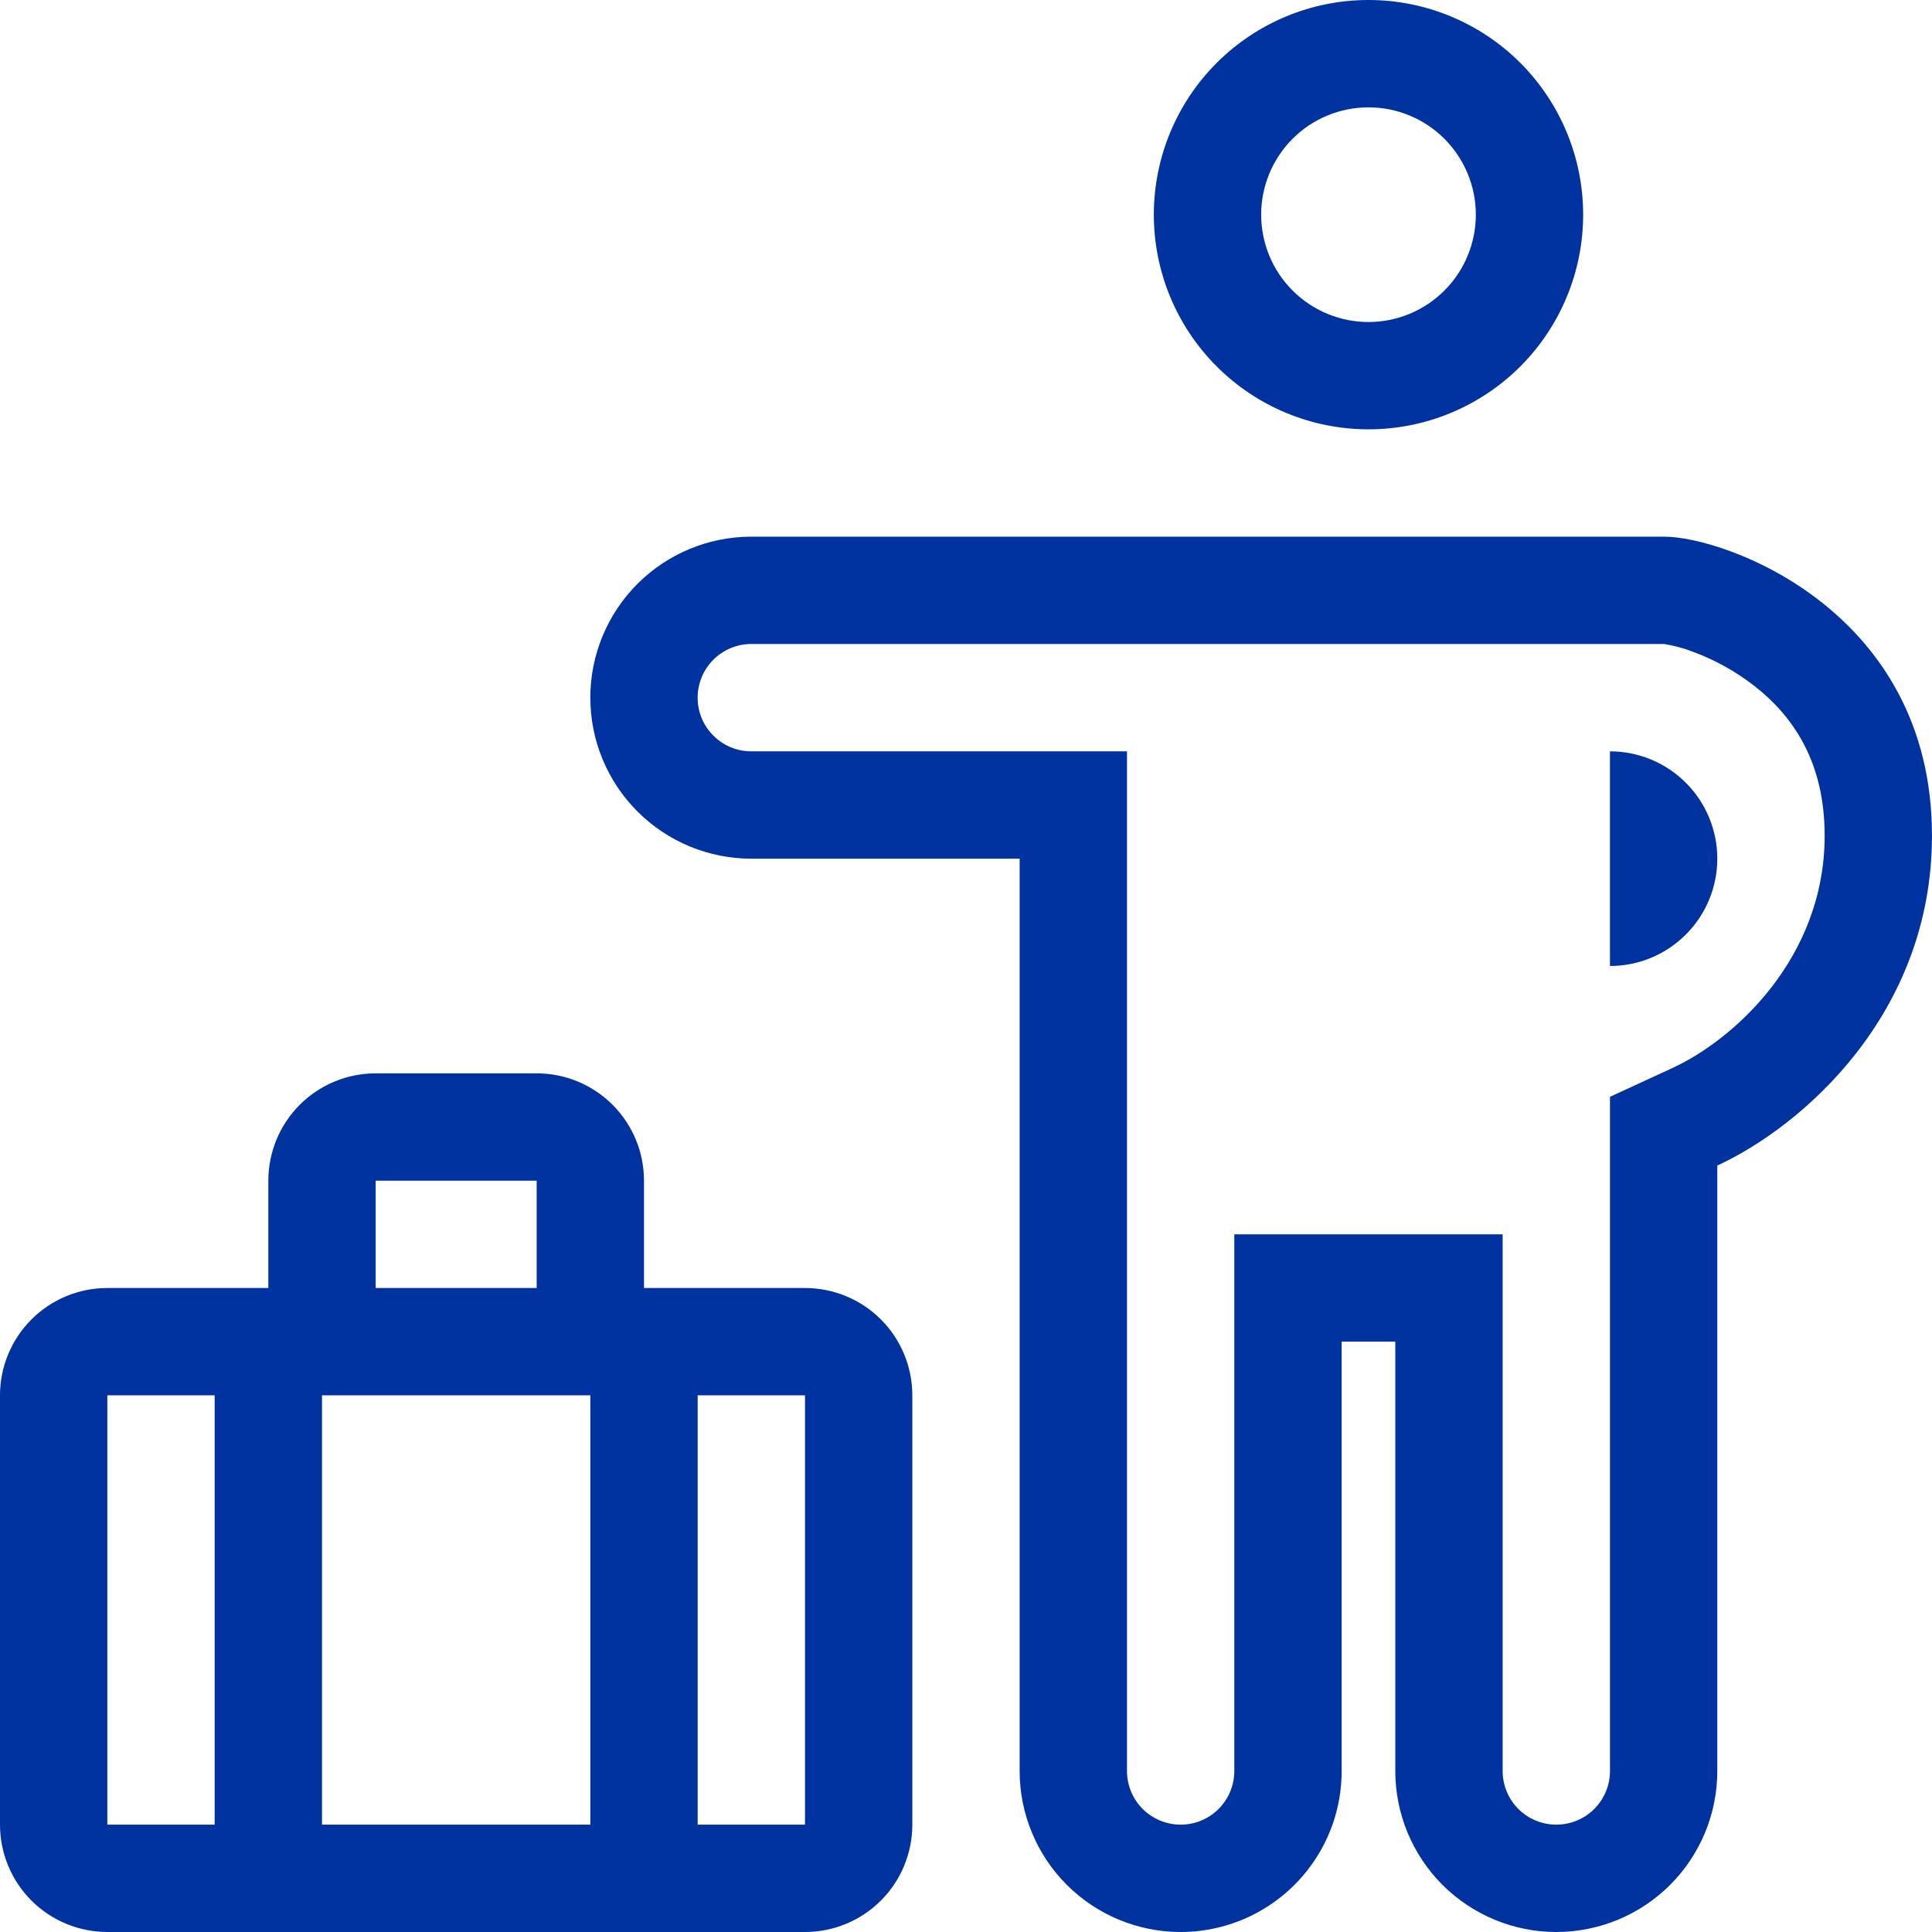 <svg width="64" height="64" viewBox="0 0 64 64" fill="none" xmlns="http://www.w3.org/2000/svg">
<path fill-rule="evenodd" clip-rule="evenodd" d="M52.444 7.111C52.444 8.997 51.695 10.806 50.362 12.139C49.028 13.473 47.219 14.222 45.333 14.222C43.447 14.222 41.639 13.473 40.305 12.139C38.971 10.806 38.222 8.997 38.222 7.111C38.222 5.225 38.971 3.416 40.305 2.083C41.639 0.749 43.447 0 45.333 0C47.219 0 49.028 0.749 50.362 2.083C51.695 3.416 52.444 5.225 52.444 7.111ZM48.889 7.111C48.889 8.054 48.514 8.958 47.847 9.625C47.181 10.292 46.276 10.667 45.333 10.667C44.39 10.667 43.486 10.292 42.819 9.625C42.152 8.958 41.778 8.054 41.778 7.111C41.778 6.168 42.152 5.264 42.819 4.597C43.486 3.93 44.39 3.556 45.333 3.556C46.276 3.556 47.181 3.93 47.847 4.597C48.514 5.264 48.889 6.168 48.889 7.111ZM8.889 39.111C8.889 38.168 9.263 37.264 9.93 36.597C10.597 35.93 11.502 35.556 12.444 35.556H17.778C18.721 35.556 19.625 35.93 20.292 36.597C20.959 37.264 21.333 38.168 21.333 39.111V42.667H26.667C27.61 42.667 28.514 43.041 29.181 43.708C29.848 44.375 30.222 45.279 30.222 46.222V60.444C30.222 61.387 29.848 62.292 29.181 62.959C28.514 63.625 27.61 64 26.667 64H3.556C2.613 64 1.708 63.625 1.041 62.959C0.375 62.292 0 61.387 0 60.444V46.222C0 45.279 0.375 44.375 1.041 43.708C1.708 43.041 2.613 42.667 3.556 42.667H8.889V39.111ZM3.556 60.444V46.222H7.111V60.444H3.556ZM17.778 39.111V42.667H12.444V39.111H17.778ZM19.556 46.222H10.667V60.444H19.556V46.222ZM23.111 46.222V60.444H26.667V46.222H23.111Z" fill="#0033A0"/>
<path d="M56.888 28.444C56.888 27.501 56.513 26.597 55.846 25.93C55.179 25.263 54.275 24.889 53.332 24.889V32C54.275 32 55.179 31.625 55.846 30.958C56.513 30.292 56.888 29.387 56.888 28.444Z" fill="#0033A0"/>
<path fill-rule="evenodd" clip-rule="evenodd" d="M39.11 64C37.696 64 36.339 63.438 35.339 62.438C34.339 61.438 33.777 60.081 33.777 58.667V28.445H24.888C23.474 28.445 22.117 27.883 21.117 26.882C20.117 25.882 19.555 24.526 19.555 23.111C19.555 21.697 20.117 20.34 21.117 19.34C22.117 18.34 23.474 17.778 24.888 17.778H55.139C57.117 17.778 63.999 20.203 63.999 27.682C63.999 33.618 59.667 37.33 56.888 38.61V58.667C56.888 60.081 56.326 61.438 55.326 62.438C54.326 63.438 52.969 64 51.555 64C50.14 64 48.784 63.438 47.783 62.438C46.783 61.438 46.221 60.081 46.221 58.667V44.444H44.444V58.667C44.444 59.913 44.017 61.06 43.299 61.968C42.8 62.601 42.163 63.113 41.438 63.465C40.712 63.817 39.917 64 39.11 64ZM53.333 36.333L55.4 35.38C57.434 34.443 60.444 31.741 60.444 27.682C60.444 25.204 59.368 23.703 58.118 22.724C57.511 22.252 56.836 21.874 56.117 21.604C55.805 21.481 55.481 21.392 55.151 21.337C55.127 21.335 55.123 21.333 55.137 21.333H24.888C24.416 21.333 23.964 21.521 23.631 21.854C23.297 22.188 23.11 22.64 23.11 23.111C23.11 23.583 23.297 24.035 23.631 24.368C23.964 24.702 24.416 24.889 24.888 24.889H37.333V58.667C37.333 59.138 37.52 59.59 37.853 59.924C38.187 60.257 38.639 60.444 39.11 60.444C39.582 60.444 40.034 60.257 40.367 59.924C40.701 59.59 40.888 59.138 40.888 58.667V40.889H49.777V58.667C49.777 59.138 49.964 59.59 50.298 59.924C50.631 60.257 51.083 60.444 51.555 60.444C52.026 60.444 52.478 60.257 52.812 59.924C53.145 59.59 53.333 59.138 53.333 58.667V36.333Z" fill="#0033A0"/>
</svg>

